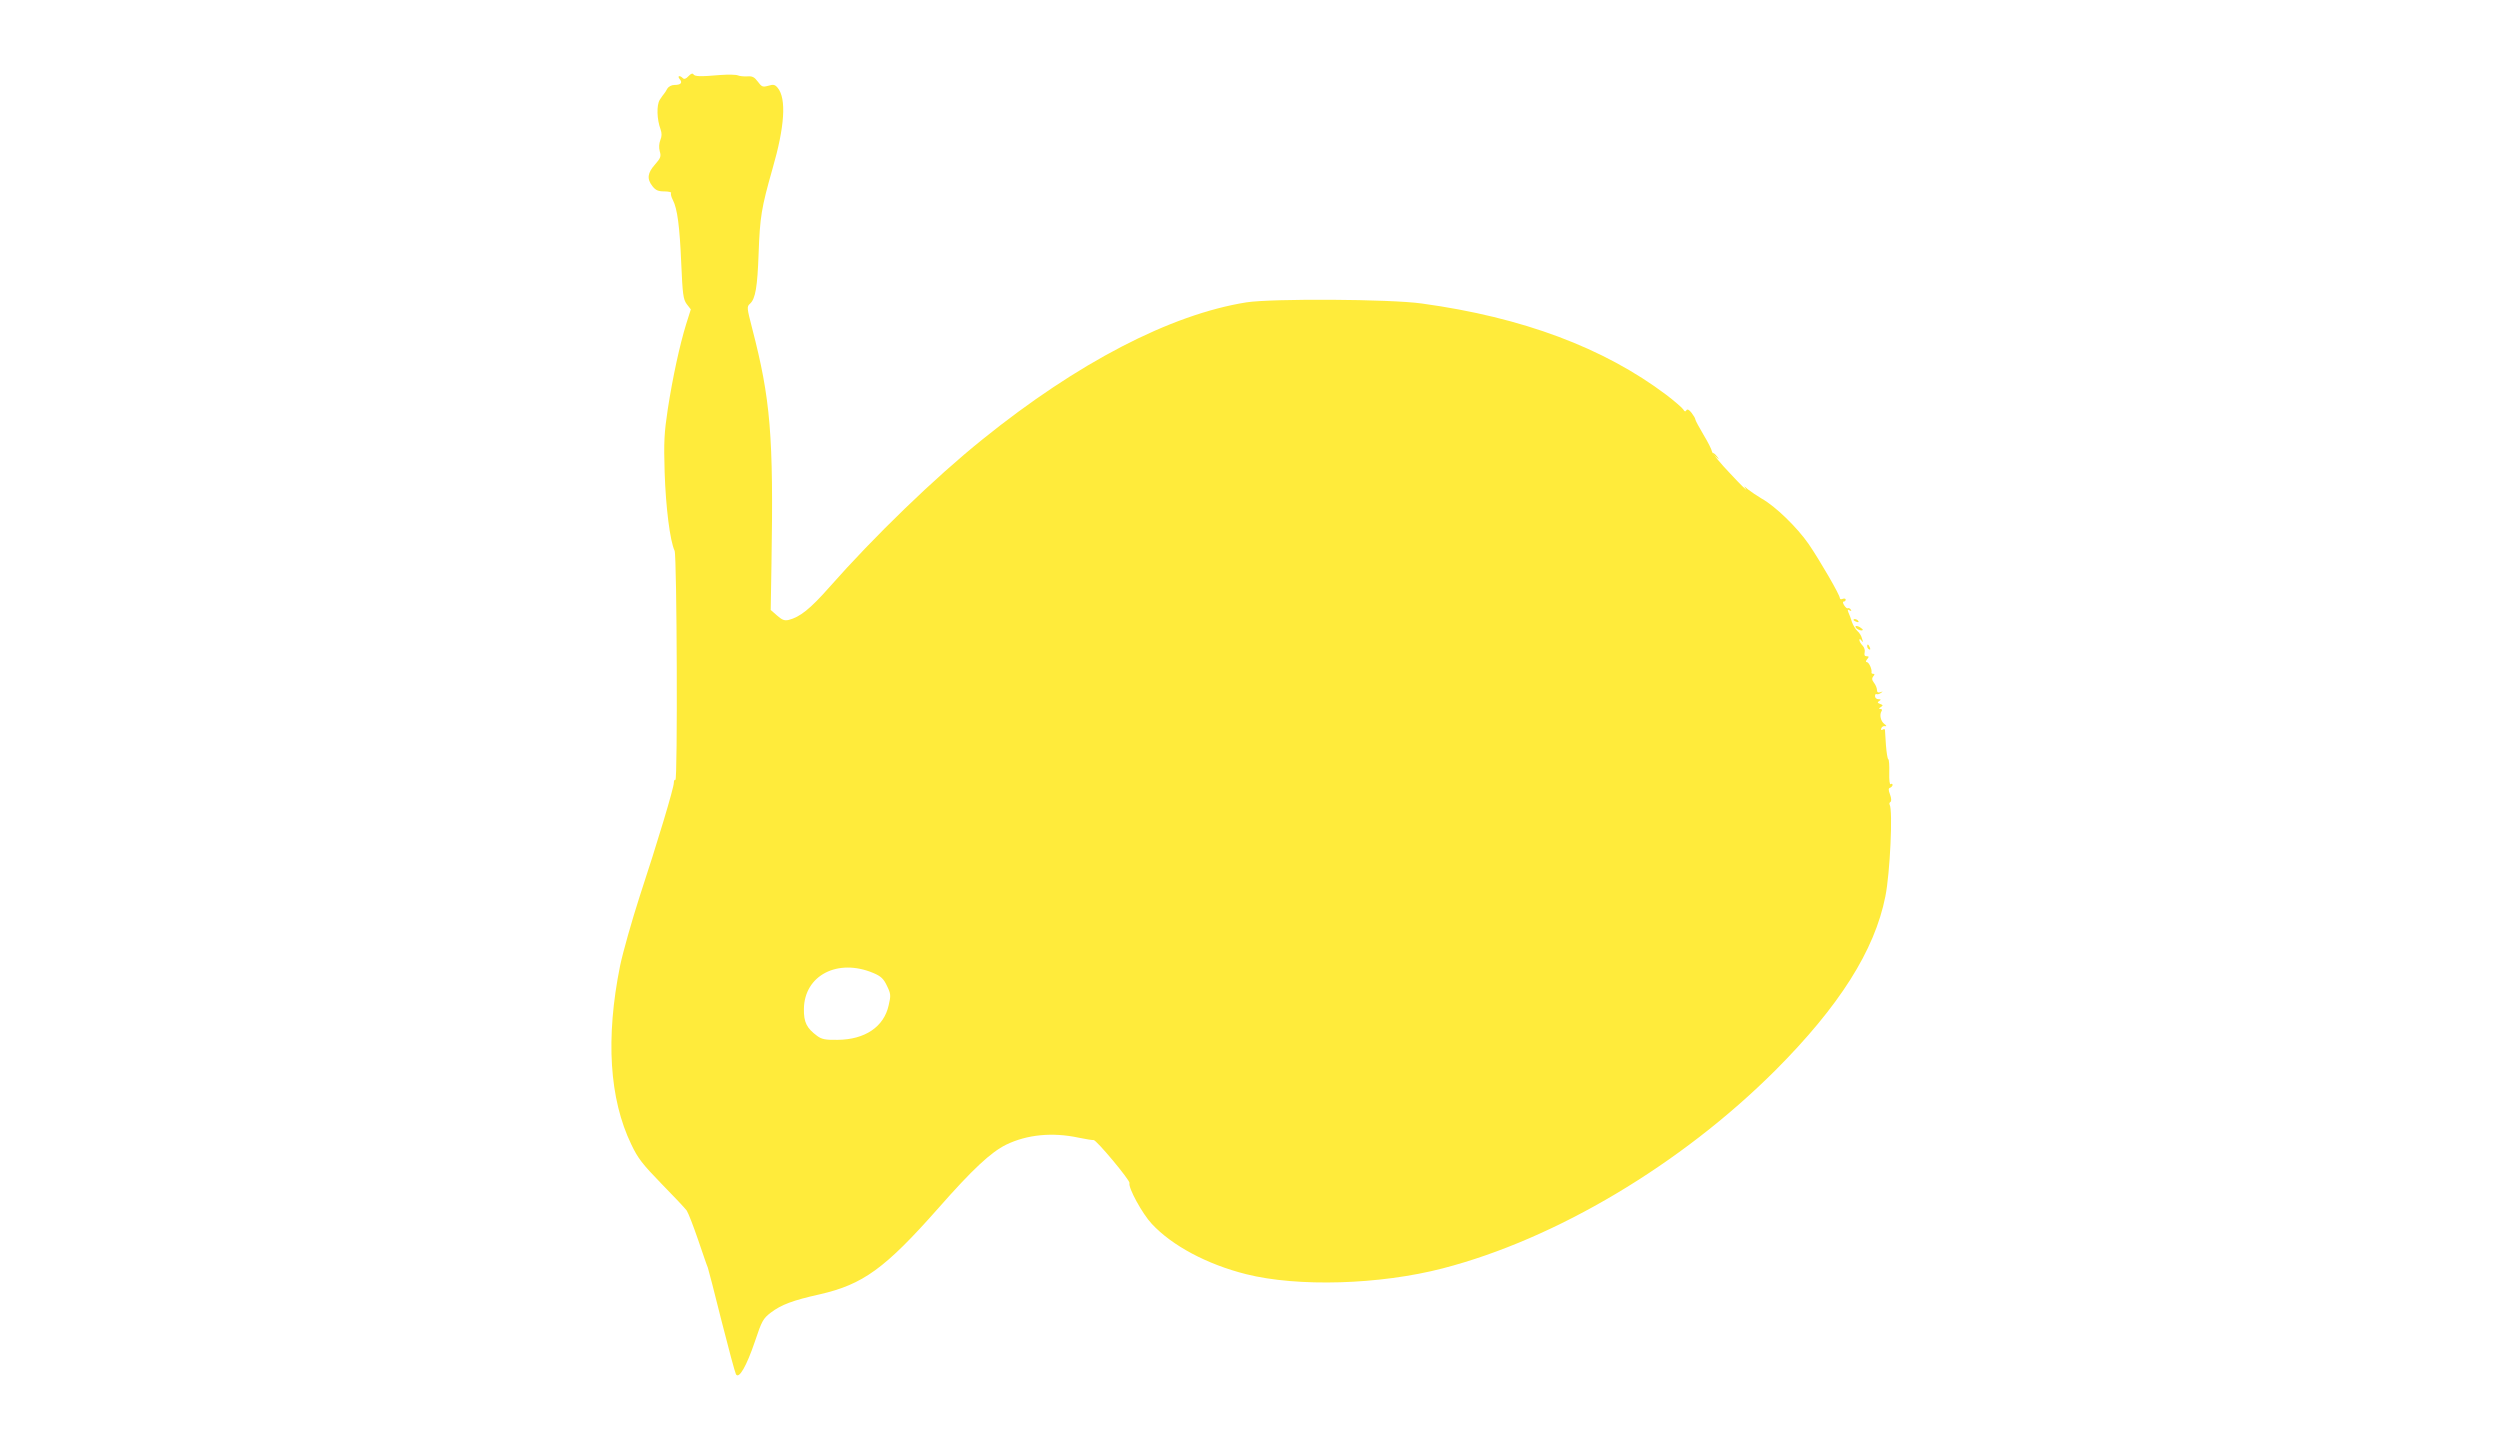 <?xml version="1.0" standalone="no"?>
<!DOCTYPE svg PUBLIC "-//W3C//DTD SVG 20010904//EN"
 "http://www.w3.org/TR/2001/REC-SVG-20010904/DTD/svg10.dtd">
<svg version="1.0" xmlns="http://www.w3.org/2000/svg"
 width="1280pt" height="744pt" viewBox="0 0 1280 744"
 preserveAspectRatio="xMidYMid meet">
<g transform="translate(0,744) scale(0.1,-0.1)"
fill="#ffeb3b" stroke="none">
<path d="M3525 7050 c-13 -14 -22 -17 -29 -10 -16 16 -30 12 -16 -5 16 -19 6
-30 -27 -30 -15 0 -30 -8 -37 -20 -6 -11 -13 -22 -16 -25 -3 -3 -13 -17 -22
-31 -17 -27 -15 -100 4 -151 7 -20 7 -36 -1 -55 -7 -18 -8 -39 -3 -58 8 -26 4
-35 -25 -68 -38 -43 -42 -73 -12 -111 16 -20 29 -26 60 -26 22 0 38 -4 35 -8
-3 -5 1 -21 9 -36 23 -44 35 -135 43 -325 7 -159 10 -183 28 -208 l21 -27 -24
-76 c-33 -107 -69 -273 -94 -435 -18 -120 -21 -166 -16 -325 6 -178 27 -348
51 -400 12 -29 16 -1181 4 -1173 -5 2 -8 -4 -8 -15 0 -26 -83 -303 -175 -582
-40 -124 -85 -283 -100 -354 -75 -371 -55 -683 57 -915 34 -72 58 -102 155
-202 63 -64 121 -126 129 -137 8 -12 34 -79 58 -149 24 -70 46 -135 50 -143 3
-8 35 -131 70 -272 36 -142 69 -265 74 -274 15 -27 54 40 98 170 34 102 41
115 80 145 54 41 112 63 251 94 222 51 334 132 608 442 176 200 268 285 346
324 107 52 237 65 372 36 38 -8 72 -13 76 -12 13 3 188 -207 184 -220 -8 -23
66 -158 114 -209 104 -112 284 -208 484 -258 263 -66 683 -54 1006 30 579 150
1220 532 1703 1014 327 328 508 613 563 890 24 118 39 442 22 470 -3 5 -1 11
4 14 6 4 5 19 -2 38 -9 24 -9 32 1 35 6 3 12 9 12 14 0 6 -4 8 -10 4 -5 -3 -8
20 -7 60 1 36 -1 66 -5 68 -4 1 -9 34 -12 72 -2 39 -5 74 -5 78 -1 5 -6 5 -12
1 -7 -4 -10 -1 -7 7 3 8 12 13 19 11 10 -1 9 2 -3 11 -19 15 -26 46 -15 65 5
7 3 12 -5 12 -10 0 -9 3 2 10 12 8 12 10 -4 16 -14 5 -15 9 -4 15 10 7 9 9 -4
9 -10 0 -18 7 -18 16 0 8 4 13 8 10 4 -2 14 0 22 6 12 8 12 9 -2 4 -13 -4 -18
0 -18 12 0 9 -7 26 -15 36 -11 14 -12 23 -4 33 8 9 8 13 0 13 -6 0 -10 3 -9 7
4 15 -13 53 -24 53 -6 0 -6 6 2 15 10 12 10 15 -3 15 -10 0 -13 6 -10 20 3 10
-2 26 -11 35 -9 9 -16 22 -16 28 0 7 5 6 11 -3 8 -11 9 -9 3 9 -3 14 -14 32
-24 40 -10 9 -22 30 -28 46 -5 17 -13 39 -18 49 -6 15 -4 17 6 11 9 -5 11 -4
6 4 -4 6 -11 9 -15 7 -4 -3 -12 4 -19 15 -7 11 -8 19 -2 19 5 0 10 4 10 10 0
5 -7 7 -15 4 -8 -4 -15 -2 -15 4 0 16 -102 192 -160 277 -59 85 -170 193 -240
232 -25 15 -56 36 -70 47 -23 20 -24 20 -10 1 7 -11 -29 24 -80 79 -52 54 -94
106 -95 115 -1 9 -20 47 -43 85 -23 39 -42 74 -42 79 0 5 -9 20 -19 33 -13 17
-22 21 -27 13 -5 -8 -9 -7 -16 5 -5 8 -44 42 -86 74 -320 241 -735 397 -1252
468 -162 23 -768 26 -898 6 -389 -62 -865 -309 -1352 -702 -245 -197 -553
-495 -785 -758 -96 -109 -150 -152 -207 -166 -22 -5 -34 0 -60 23 l-32 28 4
239 c11 655 -5 841 -99 1203 -27 105 -28 111 -11 126 28 25 38 87 44 255 7
191 14 234 71 435 63 217 72 360 27 415 -14 17 -22 19 -48 11 -29 -8 -34 -6
-54 21 -17 23 -28 29 -53 27 -18 -1 -40 1 -49 5 -9 4 -49 5 -90 2 -104 -9
-131 -8 -138 4 -4 6 -13 3 -25 -10z m947 -4592 c38 -16 52 -29 69 -65 20 -41
21 -50 9 -100 -24 -110 -121 -176 -262 -177 -62 -1 -81 3 -104 20 -54 40 -69
70 -68 138 2 173 174 261 356 184z"/>
<path d="M8770 5116 c0 -2 8 -10 18 -17 15 -13 16 -12 3 4 -13 16 -21 21 -21
13z"/>
<path d="M9490 4266 c0 -2 7 -7 16 -10 8 -3 12 -2 9 4 -6 10 -25 14 -25 6z"/>
<path d="M9500 4231 c0 -10 30 -24 37 -17 3 2 -5 9 -16 16 -12 6 -21 7 -21 1z"/>
<path d="M9560 4131 c0 -6 4 -13 10 -16 6 -3 7 1 4 9 -7 18 -14 21 -14 7z"/>
</g>
</svg>

